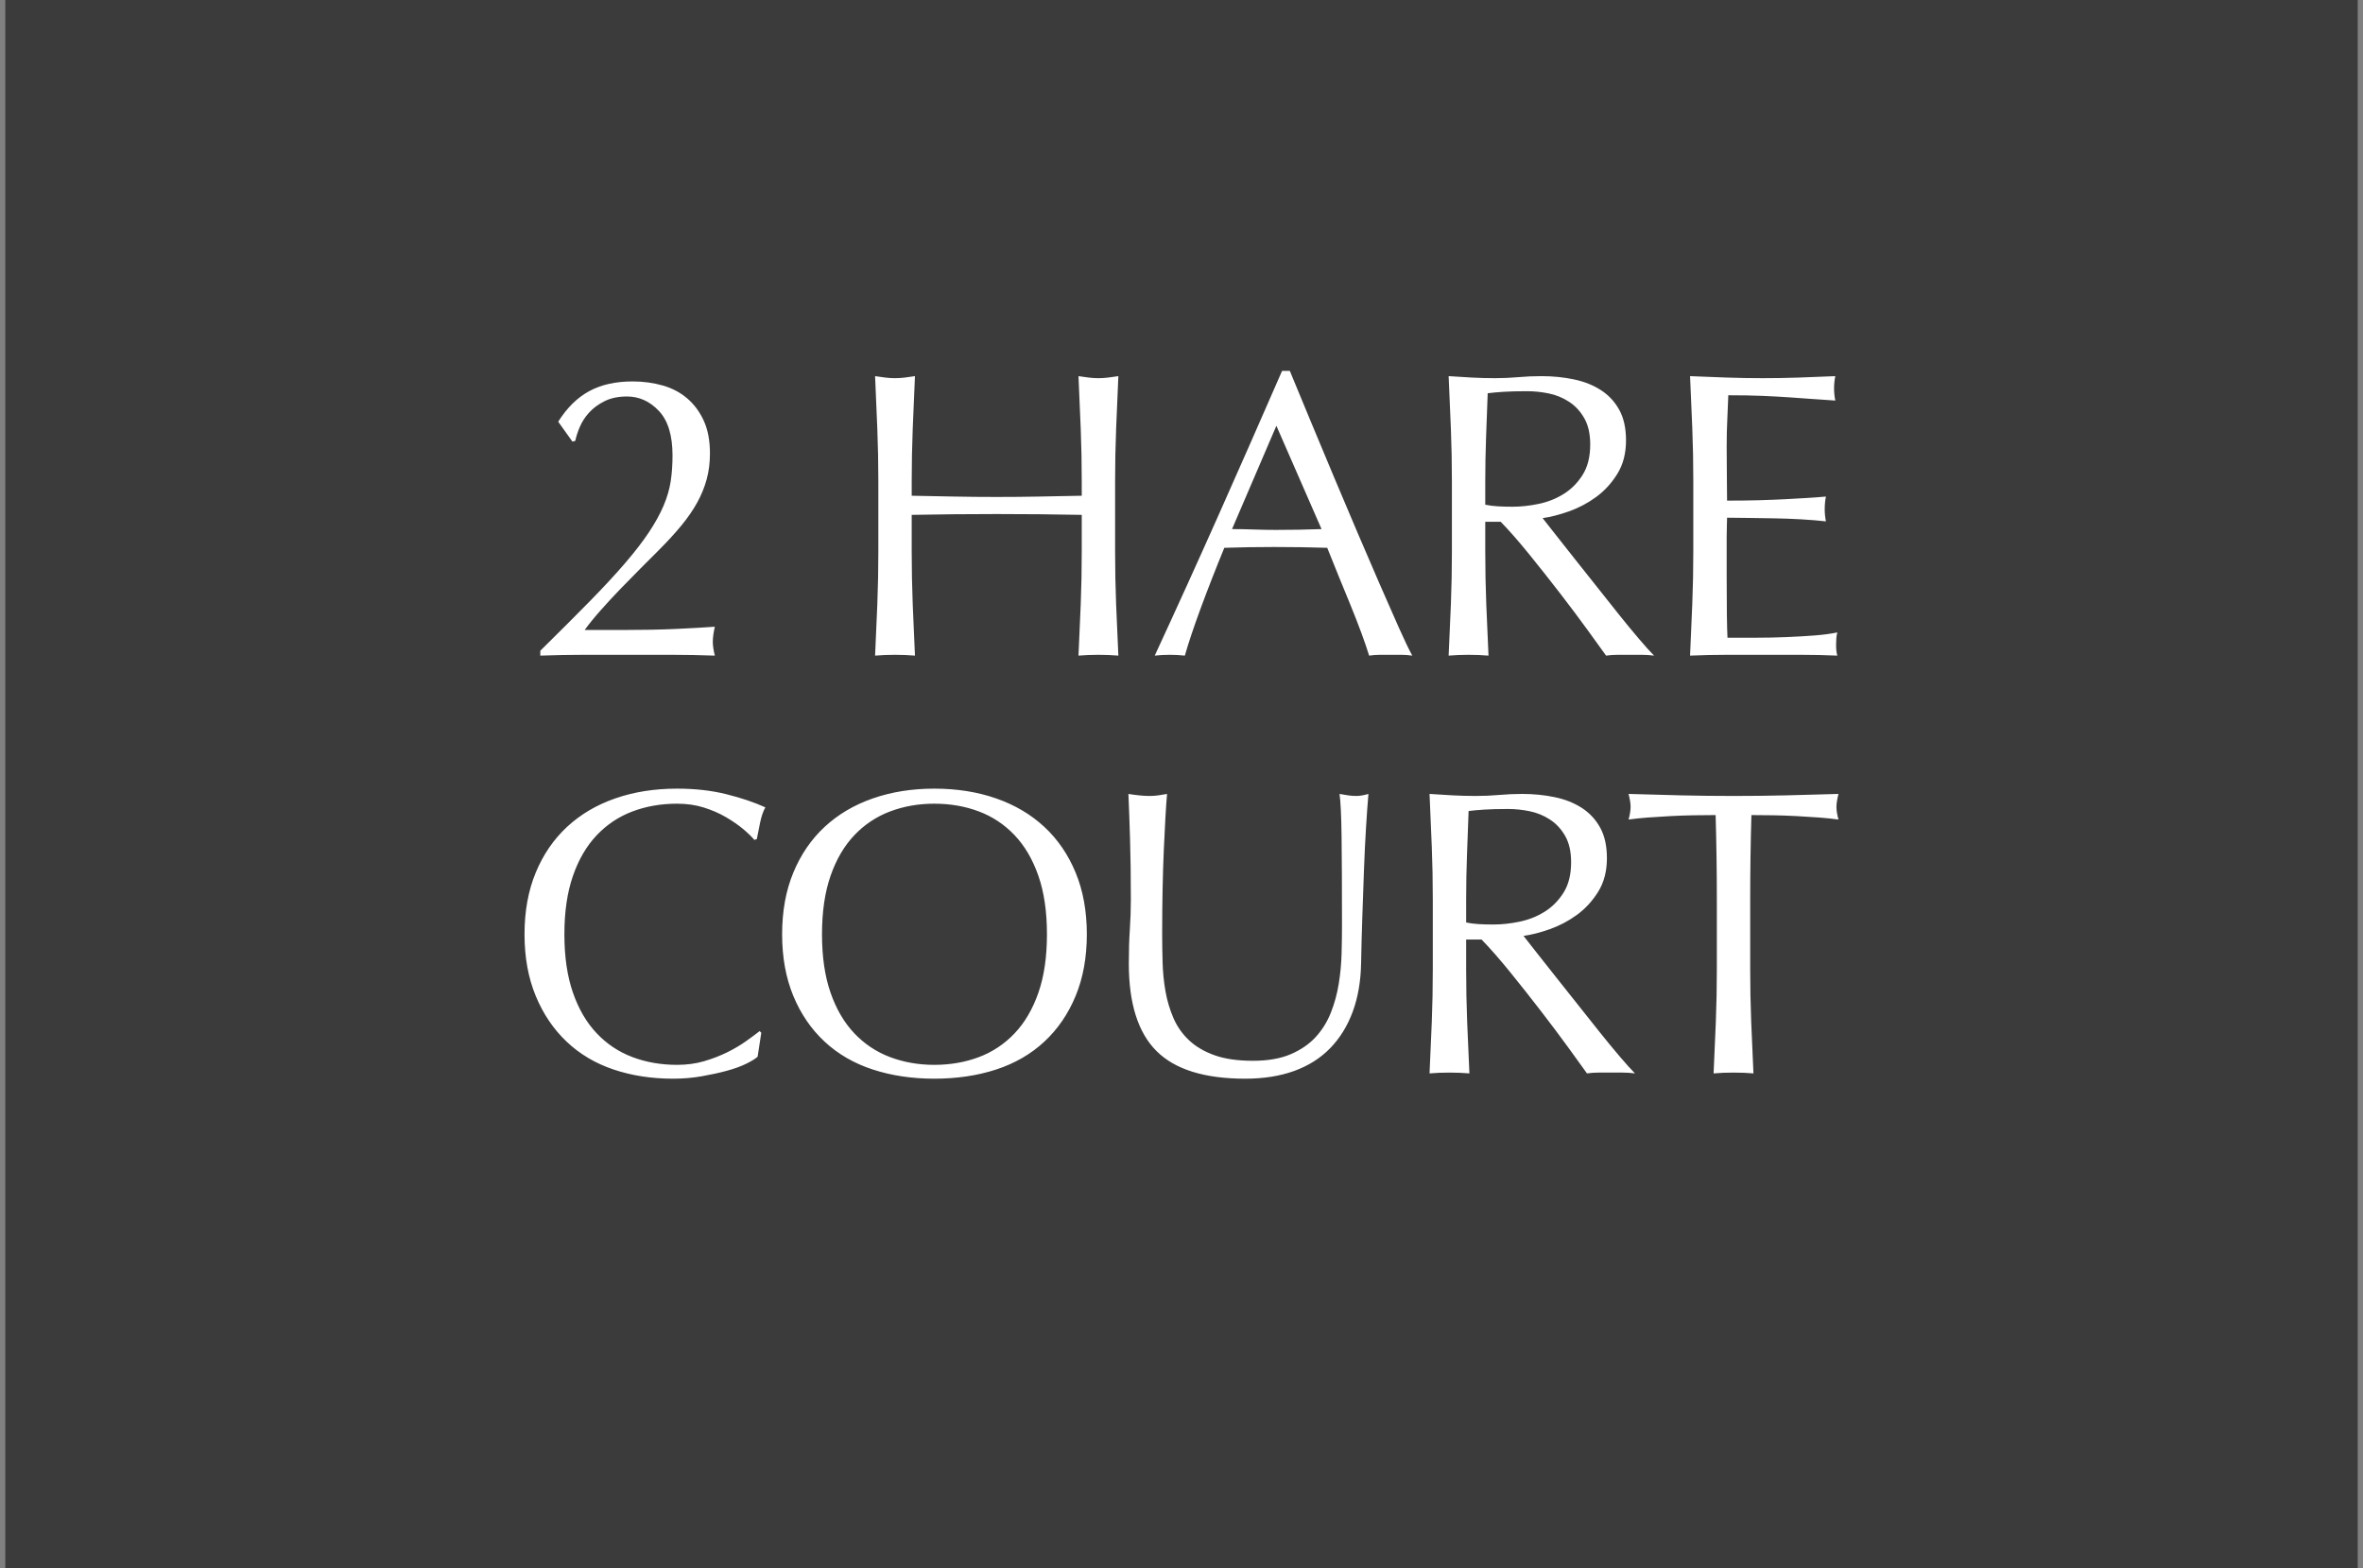 <?xml version="1.0" encoding="UTF-8" standalone="no"?> <svg xmlns="http://www.w3.org/2000/svg" xmlns:xlink="http://www.w3.org/1999/xlink" xmlns:sketch="http://www.bohemiancoding.com/sketch/ns" width="223px" height="148px" viewBox="0 0 223 148" version="1.1"><rect x="0" y="0" width="223" height="148" fill="#808080" stroke="none"/><!-- Generator: Sketch 3.3.3 (12072) - http://www.bohemiancoding.com/sketch --><title>Logo</title><desc>Created with Sketch.</desc><defs></defs><g id="Welcome" stroke="none" stroke-width="1" fill="none" fill-rule="evenodd" sketch:type="MSPage"><g id="Home" sketch:type="MSArtboardGroup" transform="translate(-607, 0)"><g id="Header" sketch:type="MSLayerGroup" transform="translate(-1.5, -22)"><g id="Logo" transform="translate(609, 20)" sketch:type="MSShapeGroup"><rect id="Rectangle-82-Copy" fill="#3B3B3B" x="0" y="0" width="222" height="150"></rect><path d="M52.179,41.799 L53.523,43.68 L53.792,43.603 C53.868,43.219 54.009,42.784 54.214,42.298 C54.419,41.812 54.713,41.357 55.097,40.935 C55.481,40.513 55.967,40.155 56.556,39.86 C57.145,39.566 57.848,39.419 58.667,39.419 C59.819,39.419 60.824,39.873 61.681,40.782 C62.539,41.69 62.967,43.091 62.967,44.985 C62.967,45.856 62.91,46.668 62.795,47.423 C62.679,48.178 62.455,48.946 62.123,49.727 C61.79,50.507 61.336,51.333 60.76,52.203 C60.184,53.073 59.435,54.046 58.514,55.121 C57.592,56.196 56.473,57.405 55.155,58.749 C53.836,60.093 52.282,61.647 50.49,63.413 L50.49,63.874 C51.872,63.823 53.248,63.797 54.617,63.797 L58.744,63.797 L62.852,63.797 C64.209,63.797 65.578,63.823 66.96,63.874 C66.832,63.362 66.768,62.927 66.768,62.569 C66.768,62.185 66.832,61.711 66.96,61.148 C65.885,61.225 64.637,61.296 63.217,61.36 C61.796,61.424 60.165,61.456 58.322,61.456 L54.675,61.456 C55.084,60.892 55.583,60.278 56.172,59.613 C56.761,58.947 57.381,58.275 58.034,57.597 C58.687,56.919 59.333,56.26 59.973,55.62 C60.613,54.98 61.176,54.417 61.662,53.931 C62.481,53.112 63.191,52.337 63.793,51.608 C64.394,50.879 64.893,50.156 65.29,49.439 C65.687,48.722 65.987,47.986 66.192,47.231 C66.397,46.476 66.499,45.664 66.499,44.794 C66.499,43.591 66.307,42.567 65.923,41.722 C65.54,40.878 65.021,40.174 64.369,39.611 C63.716,39.048 62.942,38.638 62.046,38.382 C61.15,38.126 60.203,37.998 59.205,37.998 C57.592,37.998 56.223,38.305 55.097,38.92 C53.971,39.534 52.998,40.494 52.179,41.799 L52.179,41.799 Z M101.586,47.443 L101.586,48.786 C100.204,48.812 98.867,48.837 97.574,48.863 C96.282,48.889 94.944,48.901 93.562,48.901 C92.18,48.901 90.843,48.889 89.55,48.863 C88.258,48.837 86.921,48.812 85.539,48.786 L85.539,47.443 C85.539,45.753 85.571,44.096 85.635,42.471 C85.698,40.846 85.769,39.188 85.846,37.499 C85.513,37.55 85.193,37.595 84.886,37.633 C84.579,37.672 84.272,37.691 83.964,37.691 C83.657,37.691 83.35,37.672 83.043,37.633 C82.736,37.595 82.416,37.55 82.083,37.499 C82.16,39.188 82.23,40.846 82.294,42.471 C82.358,44.096 82.39,45.753 82.39,47.443 L82.39,54.046 C82.39,55.735 82.358,57.399 82.294,59.037 C82.23,60.675 82.16,62.287 82.083,63.874 C82.672,63.823 83.299,63.797 83.964,63.797 C84.63,63.797 85.257,63.823 85.846,63.874 C85.769,62.287 85.698,60.675 85.635,59.037 C85.571,57.399 85.539,55.735 85.539,54.046 L85.539,50.591 C86.921,50.565 88.258,50.546 89.55,50.533 C90.843,50.52 92.18,50.514 93.562,50.514 C94.944,50.514 96.282,50.52 97.574,50.533 C98.867,50.546 100.204,50.565 101.586,50.591 L101.586,54.046 C101.586,55.735 101.554,57.399 101.49,59.037 C101.426,60.675 101.356,62.287 101.279,63.874 C101.868,63.823 102.495,63.797 103.16,63.797 C103.826,63.797 104.453,63.823 105.042,63.874 C104.965,62.287 104.894,60.675 104.83,59.037 C104.766,57.399 104.734,55.735 104.734,54.046 L104.734,47.443 C104.734,45.753 104.766,44.096 104.83,42.471 C104.894,40.846 104.965,39.188 105.042,37.499 C104.709,37.55 104.389,37.595 104.082,37.633 C103.775,37.672 103.467,37.691 103.16,37.691 C102.853,37.691 102.546,37.672 102.239,37.633 C101.932,37.595 101.612,37.55 101.279,37.499 C101.356,39.188 101.426,40.846 101.49,42.471 C101.554,44.096 101.586,45.753 101.586,47.443 L101.586,47.443 Z M115.769,51.934 C116.435,51.934 117.126,51.947 117.843,51.973 C118.559,51.998 119.25,52.011 119.916,52.011 C120.632,52.011 121.349,52.005 122.066,51.992 C122.782,51.979 123.499,51.96 124.216,51.934 L119.954,42.183 L115.769,51.934 Z M132.777,63.874 C132.419,63.823 132.079,63.797 131.76,63.797 L130.742,63.797 L129.725,63.797 C129.405,63.797 129.066,63.823 128.707,63.874 C128.528,63.286 128.285,62.575 127.978,61.743 C127.671,60.912 127.332,60.041 126.961,59.133 C126.589,58.224 126.212,57.303 125.828,56.369 C125.444,55.434 125.086,54.545 124.753,53.7 C123.934,53.675 123.102,53.656 122.258,53.643 C121.413,53.63 120.568,53.624 119.724,53.624 C118.93,53.624 118.15,53.63 117.382,53.643 C116.614,53.656 115.833,53.675 115.04,53.7 C114.221,55.697 113.479,57.597 112.813,59.402 C112.148,61.206 111.649,62.697 111.316,63.874 C110.881,63.823 110.407,63.797 109.895,63.797 C109.384,63.797 108.91,63.823 108.475,63.874 C110.548,59.395 112.57,54.942 114.541,50.514 C116.512,46.086 118.495,41.581 120.492,37 L121.221,37 C121.835,38.484 122.501,40.091 123.217,41.818 C123.934,43.546 124.663,45.293 125.406,47.059 C126.148,48.825 126.89,50.578 127.632,52.318 C128.375,54.059 129.072,55.678 129.725,57.175 C130.377,58.672 130.966,60.009 131.491,61.187 C132.015,62.364 132.444,63.26 132.777,63.874 L132.777,63.874 Z M136.518,47.443 L136.518,54.046 C136.518,55.735 136.486,57.399 136.422,59.037 C136.358,60.675 136.287,62.287 136.21,63.874 C136.799,63.823 137.426,63.797 138.092,63.797 C138.757,63.797 139.384,63.823 139.973,63.874 C139.896,62.287 139.826,60.675 139.762,59.037 C139.698,57.399 139.666,55.735 139.666,54.046 L139.666,51.243 L141.125,51.243 C141.944,52.088 142.846,53.118 143.831,54.334 C144.817,55.55 145.783,56.772 146.73,58 C147.677,59.229 148.541,60.381 149.321,61.456 C150.102,62.53 150.684,63.337 151.068,63.874 C151.426,63.823 151.797,63.797 152.181,63.797 L153.295,63.797 L154.446,63.797 C154.83,63.797 155.214,63.823 155.598,63.874 C155.24,63.516 154.766,62.991 154.178,62.3 C153.589,61.609 152.962,60.848 152.296,60.016 C151.631,59.184 150.94,58.314 150.223,57.405 C149.507,56.497 148.816,55.626 148.15,54.795 C147.485,53.963 146.883,53.201 146.346,52.51 C145.808,51.819 145.386,51.282 145.079,50.898 C145.821,50.795 146.647,50.584 147.555,50.264 C148.464,49.944 149.315,49.497 150.108,48.921 C150.902,48.345 151.573,47.615 152.124,46.732 C152.674,45.849 152.949,44.794 152.949,43.565 C152.949,42.413 152.738,41.453 152.316,40.686 C151.893,39.918 151.318,39.297 150.588,38.824 C149.859,38.35 149.008,38.011 148.035,37.806 C147.062,37.601 146.039,37.499 144.964,37.499 C144.221,37.499 143.492,37.531 142.775,37.595 C142.059,37.659 141.329,37.691 140.587,37.691 C139.845,37.691 139.115,37.672 138.399,37.633 C137.682,37.595 136.953,37.55 136.21,37.499 C136.287,39.188 136.358,40.846 136.422,42.471 C136.486,44.096 136.518,45.753 136.518,47.443 L136.518,47.443 Z M139.666,49.631 L139.666,47.443 C139.666,46.06 139.691,44.678 139.742,43.296 C139.794,41.914 139.845,40.519 139.896,39.112 C140.305,39.06 140.805,39.016 141.393,38.977 C141.982,38.939 142.724,38.92 143.62,38.92 C144.285,38.92 144.964,38.99 145.655,39.131 C146.346,39.272 146.986,39.534 147.574,39.918 C148.163,40.302 148.643,40.82 149.014,41.473 C149.385,42.125 149.571,42.951 149.571,43.949 C149.571,45.101 149.334,46.054 148.86,46.809 C148.387,47.564 147.792,48.166 147.075,48.613 C146.359,49.061 145.572,49.375 144.714,49.554 C143.857,49.733 143.031,49.823 142.238,49.823 C141.726,49.823 141.259,49.81 140.837,49.784 C140.414,49.759 140.024,49.708 139.666,49.631 L139.666,49.631 Z M159.3,47.404 L159.3,54.008 C159.3,55.697 159.268,57.354 159.204,58.979 C159.14,60.605 159.07,62.236 158.993,63.874 C160.171,63.823 161.335,63.797 162.487,63.797 L165.981,63.797 L169.455,63.797 C170.594,63.797 171.739,63.823 172.891,63.874 C172.814,63.618 172.776,63.286 172.776,62.876 C172.776,62.697 172.782,62.498 172.795,62.281 C172.808,62.063 172.84,61.865 172.891,61.686 C172.277,61.814 171.554,61.91 170.722,61.974 C169.89,62.038 169.007,62.089 168.073,62.127 C167.139,62.166 166.185,62.185 165.213,62.185 L162.525,62.185 C162.5,61.699 162.481,60.982 162.468,60.035 C162.455,59.088 162.449,57.885 162.449,56.426 L162.449,54.123 L162.449,52.625 C162.449,52.216 162.455,51.877 162.468,51.608 C162.481,51.339 162.487,51.09 162.487,50.859 C162.948,50.859 163.568,50.866 164.349,50.879 C165.13,50.891 165.961,50.904 166.844,50.917 C167.727,50.93 168.61,50.962 169.493,51.013 C170.376,51.064 171.151,51.128 171.816,51.205 C171.739,50.821 171.701,50.437 171.701,50.053 C171.701,49.644 171.739,49.247 171.816,48.863 C171.253,48.914 170.658,48.959 170.031,48.997 C169.404,49.036 168.719,49.074 167.977,49.113 C167.235,49.151 166.416,49.183 165.52,49.209 C164.624,49.234 163.613,49.247 162.487,49.247 C162.487,48.761 162.481,48.044 162.468,47.097 C162.455,46.15 162.449,45.177 162.449,44.179 C162.449,43.232 162.468,42.388 162.506,41.645 C162.544,40.903 162.576,40.123 162.602,39.304 C163.856,39.304 164.931,39.323 165.827,39.361 C166.723,39.399 167.548,39.444 168.303,39.495 C169.058,39.547 169.775,39.598 170.453,39.649 C171.131,39.7 171.88,39.751 172.699,39.803 C172.622,39.419 172.584,39.035 172.584,38.651 C172.584,38.267 172.622,37.883 172.699,37.499 C171.547,37.55 170.408,37.595 169.282,37.633 C168.156,37.672 167.017,37.691 165.865,37.691 C164.714,37.691 163.568,37.672 162.429,37.633 C161.29,37.595 160.145,37.55 158.993,37.499 C159.07,39.137 159.14,40.775 159.204,42.413 C159.268,44.051 159.3,45.715 159.3,47.404 Z M70.998,101.729 L71.344,99.464 L71.19,99.311 C70.832,99.592 70.391,99.919 69.866,100.29 C69.341,100.661 68.753,101.006 68.1,101.326 C67.447,101.646 66.731,101.921 65.95,102.152 C65.169,102.382 64.318,102.497 63.397,102.497 C61.887,102.497 60.486,102.254 59.193,101.768 C57.9,101.282 56.774,100.533 55.815,99.522 C54.855,98.511 54.106,97.231 53.569,95.683 C53.031,94.134 52.762,92.298 52.762,90.174 C52.762,88.049 53.031,86.213 53.569,84.664 C54.106,83.116 54.855,81.836 55.815,80.825 C56.774,79.814 57.9,79.066 59.193,78.579 C60.486,78.093 61.887,77.85 63.397,77.85 C64.318,77.85 65.163,77.971 65.931,78.215 C66.699,78.458 67.39,78.758 68.004,79.117 C68.618,79.475 69.156,79.846 69.616,80.23 C70.077,80.614 70.435,80.96 70.691,81.267 L70.922,81.19 C70.998,80.78 71.101,80.268 71.229,79.654 C71.357,79.04 71.523,78.554 71.728,78.195 C70.653,77.709 69.418,77.293 68.023,76.948 C66.628,76.602 65.086,76.429 63.397,76.429 C61.273,76.429 59.327,76.736 57.561,77.351 C55.795,77.965 54.279,78.861 53.012,80.038 C51.745,81.215 50.76,82.655 50.056,84.357 C49.352,86.059 49,87.998 49,90.174 C49,92.349 49.352,94.288 50.056,95.99 C50.76,97.692 51.732,99.132 52.974,100.309 C54.215,101.486 55.693,102.363 57.408,102.939 C59.123,103.515 60.991,103.803 63.013,103.803 C63.96,103.803 64.869,103.726 65.739,103.572 C66.609,103.419 67.396,103.246 68.1,103.054 C68.804,102.862 69.405,102.644 69.904,102.401 C70.403,102.158 70.768,101.934 70.998,101.729 Z M73.31,90.174 C73.31,92.349 73.662,94.288 74.366,95.99 C75.07,97.692 76.055,99.132 77.322,100.309 C78.589,101.486 80.106,102.363 81.872,102.939 C83.638,103.515 85.57,103.803 87.669,103.803 C89.793,103.803 91.738,103.515 93.504,102.939 C95.27,102.363 96.787,101.486 98.054,100.309 C99.321,99.132 100.306,97.692 101.01,95.99 C101.714,94.288 102.066,92.349 102.066,90.174 C102.066,87.998 101.714,86.059 101.01,84.357 C100.306,82.655 99.321,81.215 98.054,80.038 C96.787,78.861 95.27,77.965 93.504,77.351 C91.738,76.736 89.793,76.429 87.669,76.429 C85.57,76.429 83.638,76.736 81.872,77.351 C80.106,77.965 78.589,78.861 77.322,80.038 C76.055,81.215 75.07,82.655 74.366,84.357 C73.662,86.059 73.31,87.998 73.31,90.174 L73.31,90.174 Z M98.303,90.174 C98.303,92.298 98.035,94.134 97.497,95.683 C96.96,97.231 96.211,98.511 95.251,99.522 C94.291,100.533 93.165,101.282 91.873,101.768 C90.58,102.254 89.179,102.497 87.669,102.497 C86.184,102.497 84.796,102.254 83.503,101.768 C82.211,101.282 81.085,100.533 80.125,99.522 C79.165,98.511 78.416,97.231 77.879,95.683 C77.341,94.134 77.073,92.298 77.073,90.174 C77.073,88.049 77.341,86.213 77.879,84.664 C78.416,83.116 79.165,81.836 80.125,80.825 C81.085,79.814 82.211,79.066 83.503,78.579 C84.796,78.093 86.184,77.85 87.669,77.85 C89.179,77.85 90.58,78.093 91.873,78.579 C93.165,79.066 94.291,79.814 95.251,80.825 C96.211,81.836 96.96,83.116 97.497,84.664 C98.035,86.213 98.303,88.049 98.303,90.174 L98.303,90.174 Z M126.146,89.406 C126.146,90.199 126.133,91.069 126.107,92.016 C126.082,92.963 125.992,93.91 125.838,94.857 C125.685,95.804 125.435,96.713 125.09,97.583 C124.744,98.453 124.264,99.221 123.65,99.887 C123.036,100.552 122.249,101.09 121.289,101.499 C120.329,101.909 119.145,102.113 117.738,102.113 C116.304,102.113 115.102,101.941 114.129,101.595 C113.156,101.25 112.35,100.776 111.71,100.175 C111.07,99.573 110.578,98.869 110.232,98.063 C109.887,97.257 109.637,96.412 109.484,95.529 C109.33,94.646 109.24,93.738 109.215,92.803 C109.189,91.869 109.176,90.967 109.176,90.097 C109.176,88.663 109.189,87.281 109.215,85.95 C109.24,84.62 109.279,83.378 109.33,82.226 C109.381,81.075 109.432,80.045 109.484,79.136 C109.535,78.227 109.586,77.491 109.637,76.928 C109.356,76.98 109.08,77.024 108.812,77.063 C108.543,77.101 108.268,77.12 107.986,77.12 C107.679,77.12 107.346,77.101 106.988,77.063 C106.63,77.024 106.297,76.98 105.99,76.928 C106.041,78.08 106.092,79.488 106.143,81.151 C106.195,82.815 106.22,84.722 106.22,86.872 C106.22,87.844 106.188,88.798 106.124,89.732 C106.06,90.666 106.028,91.735 106.028,92.938 C106.028,96.7 106.898,99.452 108.639,101.192 C110.379,102.932 113.169,103.803 117.008,103.803 C118.749,103.803 120.291,103.559 121.635,103.073 C122.978,102.587 124.111,101.87 125.032,100.923 C125.954,99.976 126.664,98.824 127.163,97.468 C127.662,96.111 127.924,94.576 127.95,92.861 C127.976,91.453 128.014,90.001 128.065,88.504 C128.116,87.006 128.167,85.547 128.219,84.127 C128.27,82.706 128.334,81.375 128.411,80.134 C128.487,78.893 128.564,77.824 128.641,76.928 C128.206,77.056 127.822,77.12 127.489,77.12 C127.233,77.12 126.977,77.101 126.721,77.063 C126.465,77.024 126.197,76.98 125.915,76.928 C126.018,77.671 126.082,79.027 126.107,80.998 C126.133,82.969 126.146,85.771 126.146,89.406 L126.146,89.406 Z M134.715,86.872 L134.715,93.475 C134.715,95.164 134.683,96.828 134.619,98.466 C134.555,100.104 134.485,101.717 134.408,103.304 C134.997,103.252 135.624,103.227 136.289,103.227 C136.955,103.227 137.582,103.252 138.17,103.304 C138.094,101.717 138.023,100.104 137.959,98.466 C137.895,96.828 137.863,95.164 137.863,93.475 L137.863,90.673 L139.322,90.673 C140.141,91.517 141.043,92.547 142.029,93.763 C143.014,94.979 143.98,96.201 144.927,97.43 C145.874,98.658 146.738,99.81 147.519,100.885 C148.299,101.96 148.882,102.766 149.266,103.304 C149.624,103.252 149.995,103.227 150.379,103.227 L151.492,103.227 L152.644,103.227 C153.028,103.227 153.412,103.252 153.796,103.304 C153.438,102.945 152.964,102.42 152.375,101.729 C151.787,101.038 151.16,100.277 150.494,99.445 C149.829,98.613 149.138,97.743 148.421,96.835 C147.704,95.926 147.013,95.056 146.348,94.224 C145.682,93.392 145.081,92.631 144.543,91.94 C144.006,91.249 143.584,90.711 143.277,90.327 C144.019,90.225 144.844,90.014 145.753,89.694 C146.661,89.374 147.512,88.926 148.306,88.35 C149.099,87.774 149.771,87.045 150.321,86.162 C150.872,85.279 151.147,84.223 151.147,82.994 C151.147,81.843 150.936,80.883 150.513,80.115 C150.091,79.347 149.515,78.726 148.786,78.253 C148.056,77.779 147.205,77.44 146.233,77.236 C145.26,77.031 144.236,76.928 143.161,76.928 C142.419,76.928 141.69,76.96 140.973,77.024 C140.256,77.088 139.527,77.12 138.785,77.12 C138.042,77.12 137.313,77.101 136.596,77.063 C135.88,77.024 135.15,76.98 134.408,76.928 C134.485,78.618 134.555,80.275 134.619,81.9 C134.683,83.525 134.715,85.183 134.715,86.872 L134.715,86.872 Z M137.863,89.06 L137.863,86.872 C137.863,85.49 137.889,84.108 137.94,82.726 C137.991,81.343 138.042,79.949 138.094,78.541 C138.503,78.49 139.002,78.445 139.591,78.406 C140.18,78.368 140.922,78.349 141.818,78.349 C142.483,78.349 143.161,78.419 143.852,78.56 C144.543,78.701 145.183,78.963 145.772,79.347 C146.361,79.731 146.841,80.249 147.212,80.902 C147.583,81.555 147.768,82.38 147.768,83.378 C147.768,84.53 147.532,85.483 147.058,86.238 C146.585,86.993 145.99,87.595 145.273,88.043 C144.556,88.491 143.769,88.804 142.912,88.983 C142.054,89.163 141.229,89.252 140.436,89.252 C139.924,89.252 139.457,89.239 139.034,89.214 C138.612,89.188 138.222,89.137 137.863,89.06 L137.863,89.06 Z M161.521,86.872 L161.521,93.475 C161.521,95.164 161.489,96.828 161.425,98.466 C161.361,100.104 161.291,101.717 161.214,103.304 C161.802,103.252 162.429,103.227 163.095,103.227 C163.76,103.227 164.387,103.252 164.976,103.304 C164.899,101.717 164.829,100.104 164.765,98.466 C164.701,96.828 164.669,95.164 164.669,93.475 L164.669,86.872 C164.669,84.21 164.707,81.561 164.784,78.925 C165.45,78.925 166.147,78.931 166.877,78.944 C167.606,78.957 168.335,78.982 169.065,79.021 C169.794,79.059 170.498,79.104 171.176,79.155 C171.855,79.206 172.463,79.27 173,79.347 C172.872,78.886 172.808,78.49 172.808,78.157 C172.808,77.85 172.872,77.44 173,76.928 C171.311,76.98 169.66,77.024 168.047,77.063 C166.435,77.101 164.784,77.12 163.095,77.12 C161.406,77.12 159.755,77.101 158.142,77.063 C156.53,77.024 154.879,76.98 153.19,76.928 C153.318,77.44 153.382,77.837 153.382,78.119 C153.382,78.477 153.318,78.886 153.19,79.347 C153.727,79.27 154.335,79.206 155.013,79.155 C155.692,79.104 156.396,79.059 157.125,79.021 C157.854,78.982 158.584,78.957 159.313,78.944 C160.043,78.931 160.74,78.925 161.406,78.925 C161.482,81.561 161.521,84.21 161.521,86.872 L161.521,86.872 Z" id="Logo-Copy" fill="#FFFFFF"></path></g></g></g></g></svg> 